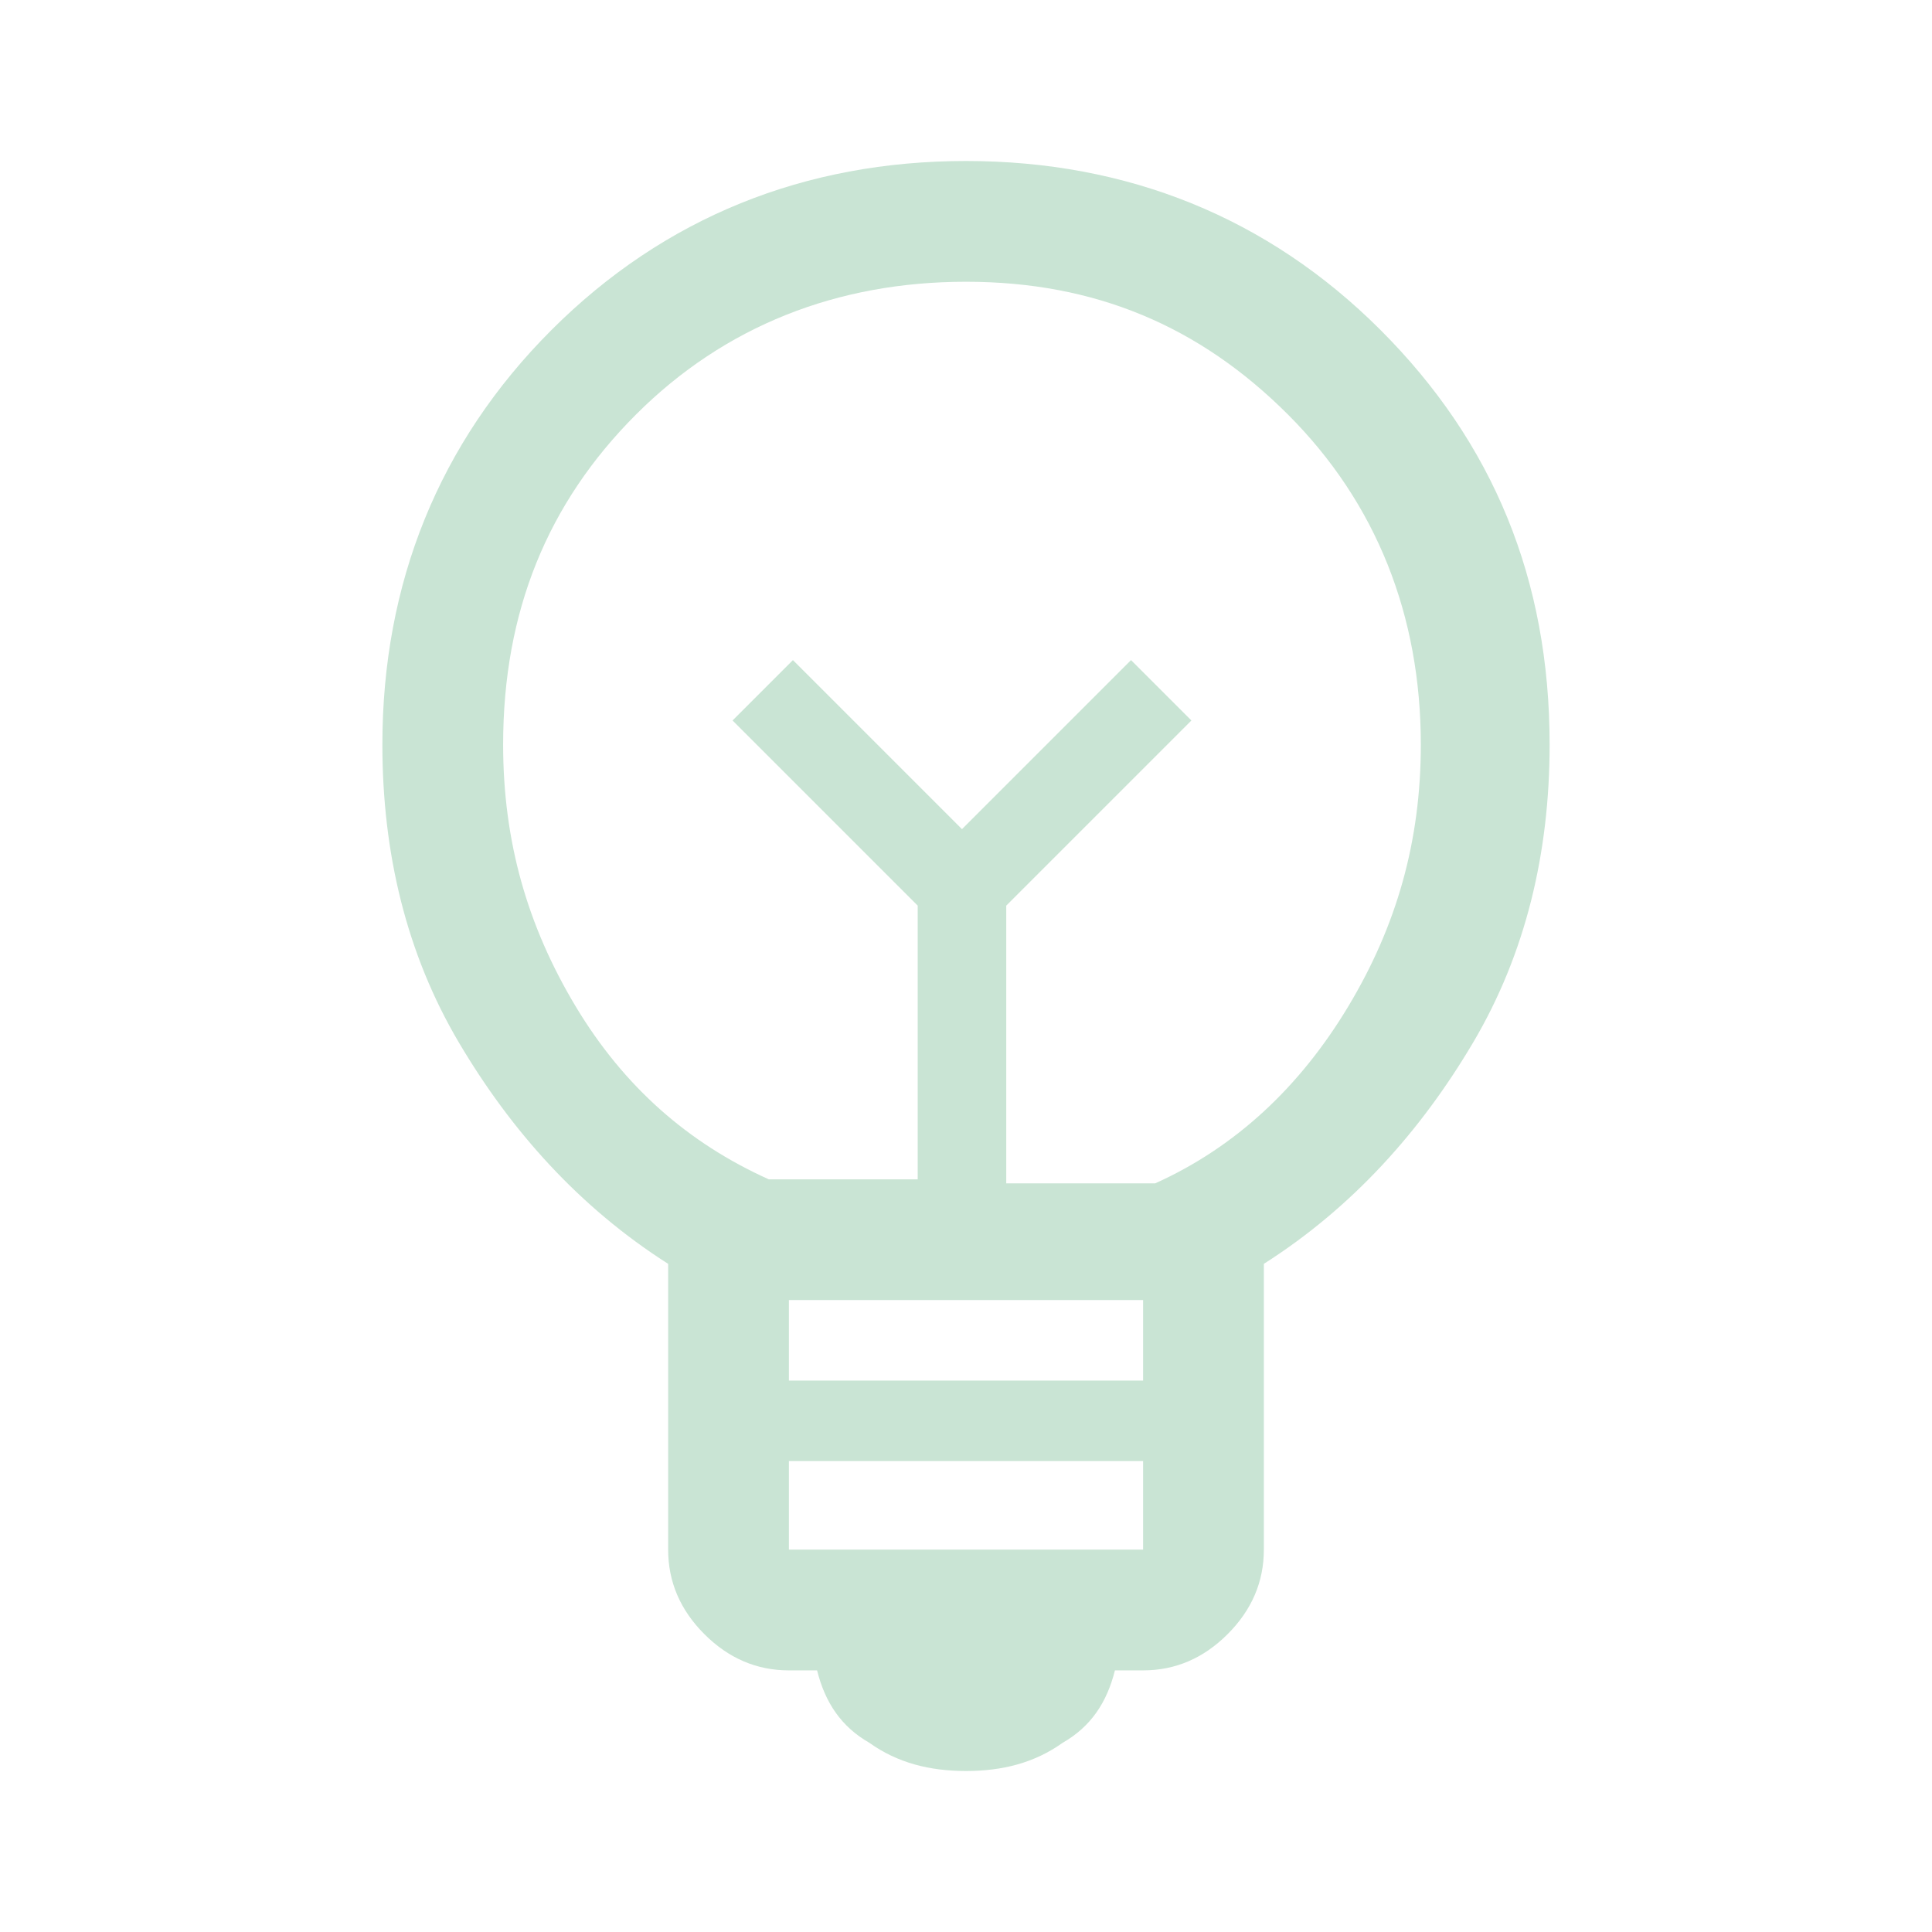 <?xml version="1.0" encoding="UTF-8"?> <svg xmlns="http://www.w3.org/2000/svg" xmlns:xlink="http://www.w3.org/1999/xlink" version="1.1" id="Ebene_1" x="0px" y="0px" viewBox="0 0 48 48" style="enable-background:new 0 0 48 48;" xml:space="preserve"> <style type="text/css"> .st0{fill:#C9E4D4;} </style> <path class="st0" d="M24,44c-0.9,0-1.7-0.2-2.4-0.7c-0.7-0.4-1.1-1-1.3-1.8h-0.7c-0.8,0-1.5-0.3-2.1-0.9c-0.6-0.6-0.9-1.3-0.9-2.1 v-7.1c-2.2-1.4-3.9-3.3-5.2-5.5s-1.9-4.7-1.9-7.4c0-4,1.4-7.5,4.2-10.3S20,4,24,4s7.5,1.4,10.3,4.2s4.2,6.2,4.2,10.3 c0,2.7-0.6,5.2-1.9,7.4s-3,4.1-5.2,5.5v7.1c0,0.8-0.3,1.5-0.9,2.1s-1.3,0.9-2.1,0.9h-0.7c-0.2,0.8-0.6,1.4-1.3,1.8 C25.7,43.8,24.9,44,24,44z M19.6,38.5h8.8v-2.2h-8.8L19.6,38.5z M19.6,34.3h8.8v-2h-8.8L19.6,34.3z M19.1,29.3h3.7v-6.8l-4.6-4.6 l1.5-1.5l4.2,4.2l4.2-4.2l1.5,1.5L25,22.5v6.9h3.7c2-0.9,3.6-2.4,4.8-4.4s1.8-4.1,1.8-6.5c0-3.2-1.1-6-3.3-8.2S27.2,7,24,7 s-6,1.1-8.2,3.3s-3.3,4.9-3.3,8.2c0,2.4,0.6,4.5,1.8,6.5S17.1,28.4,19.1,29.3z"></path> </svg> 